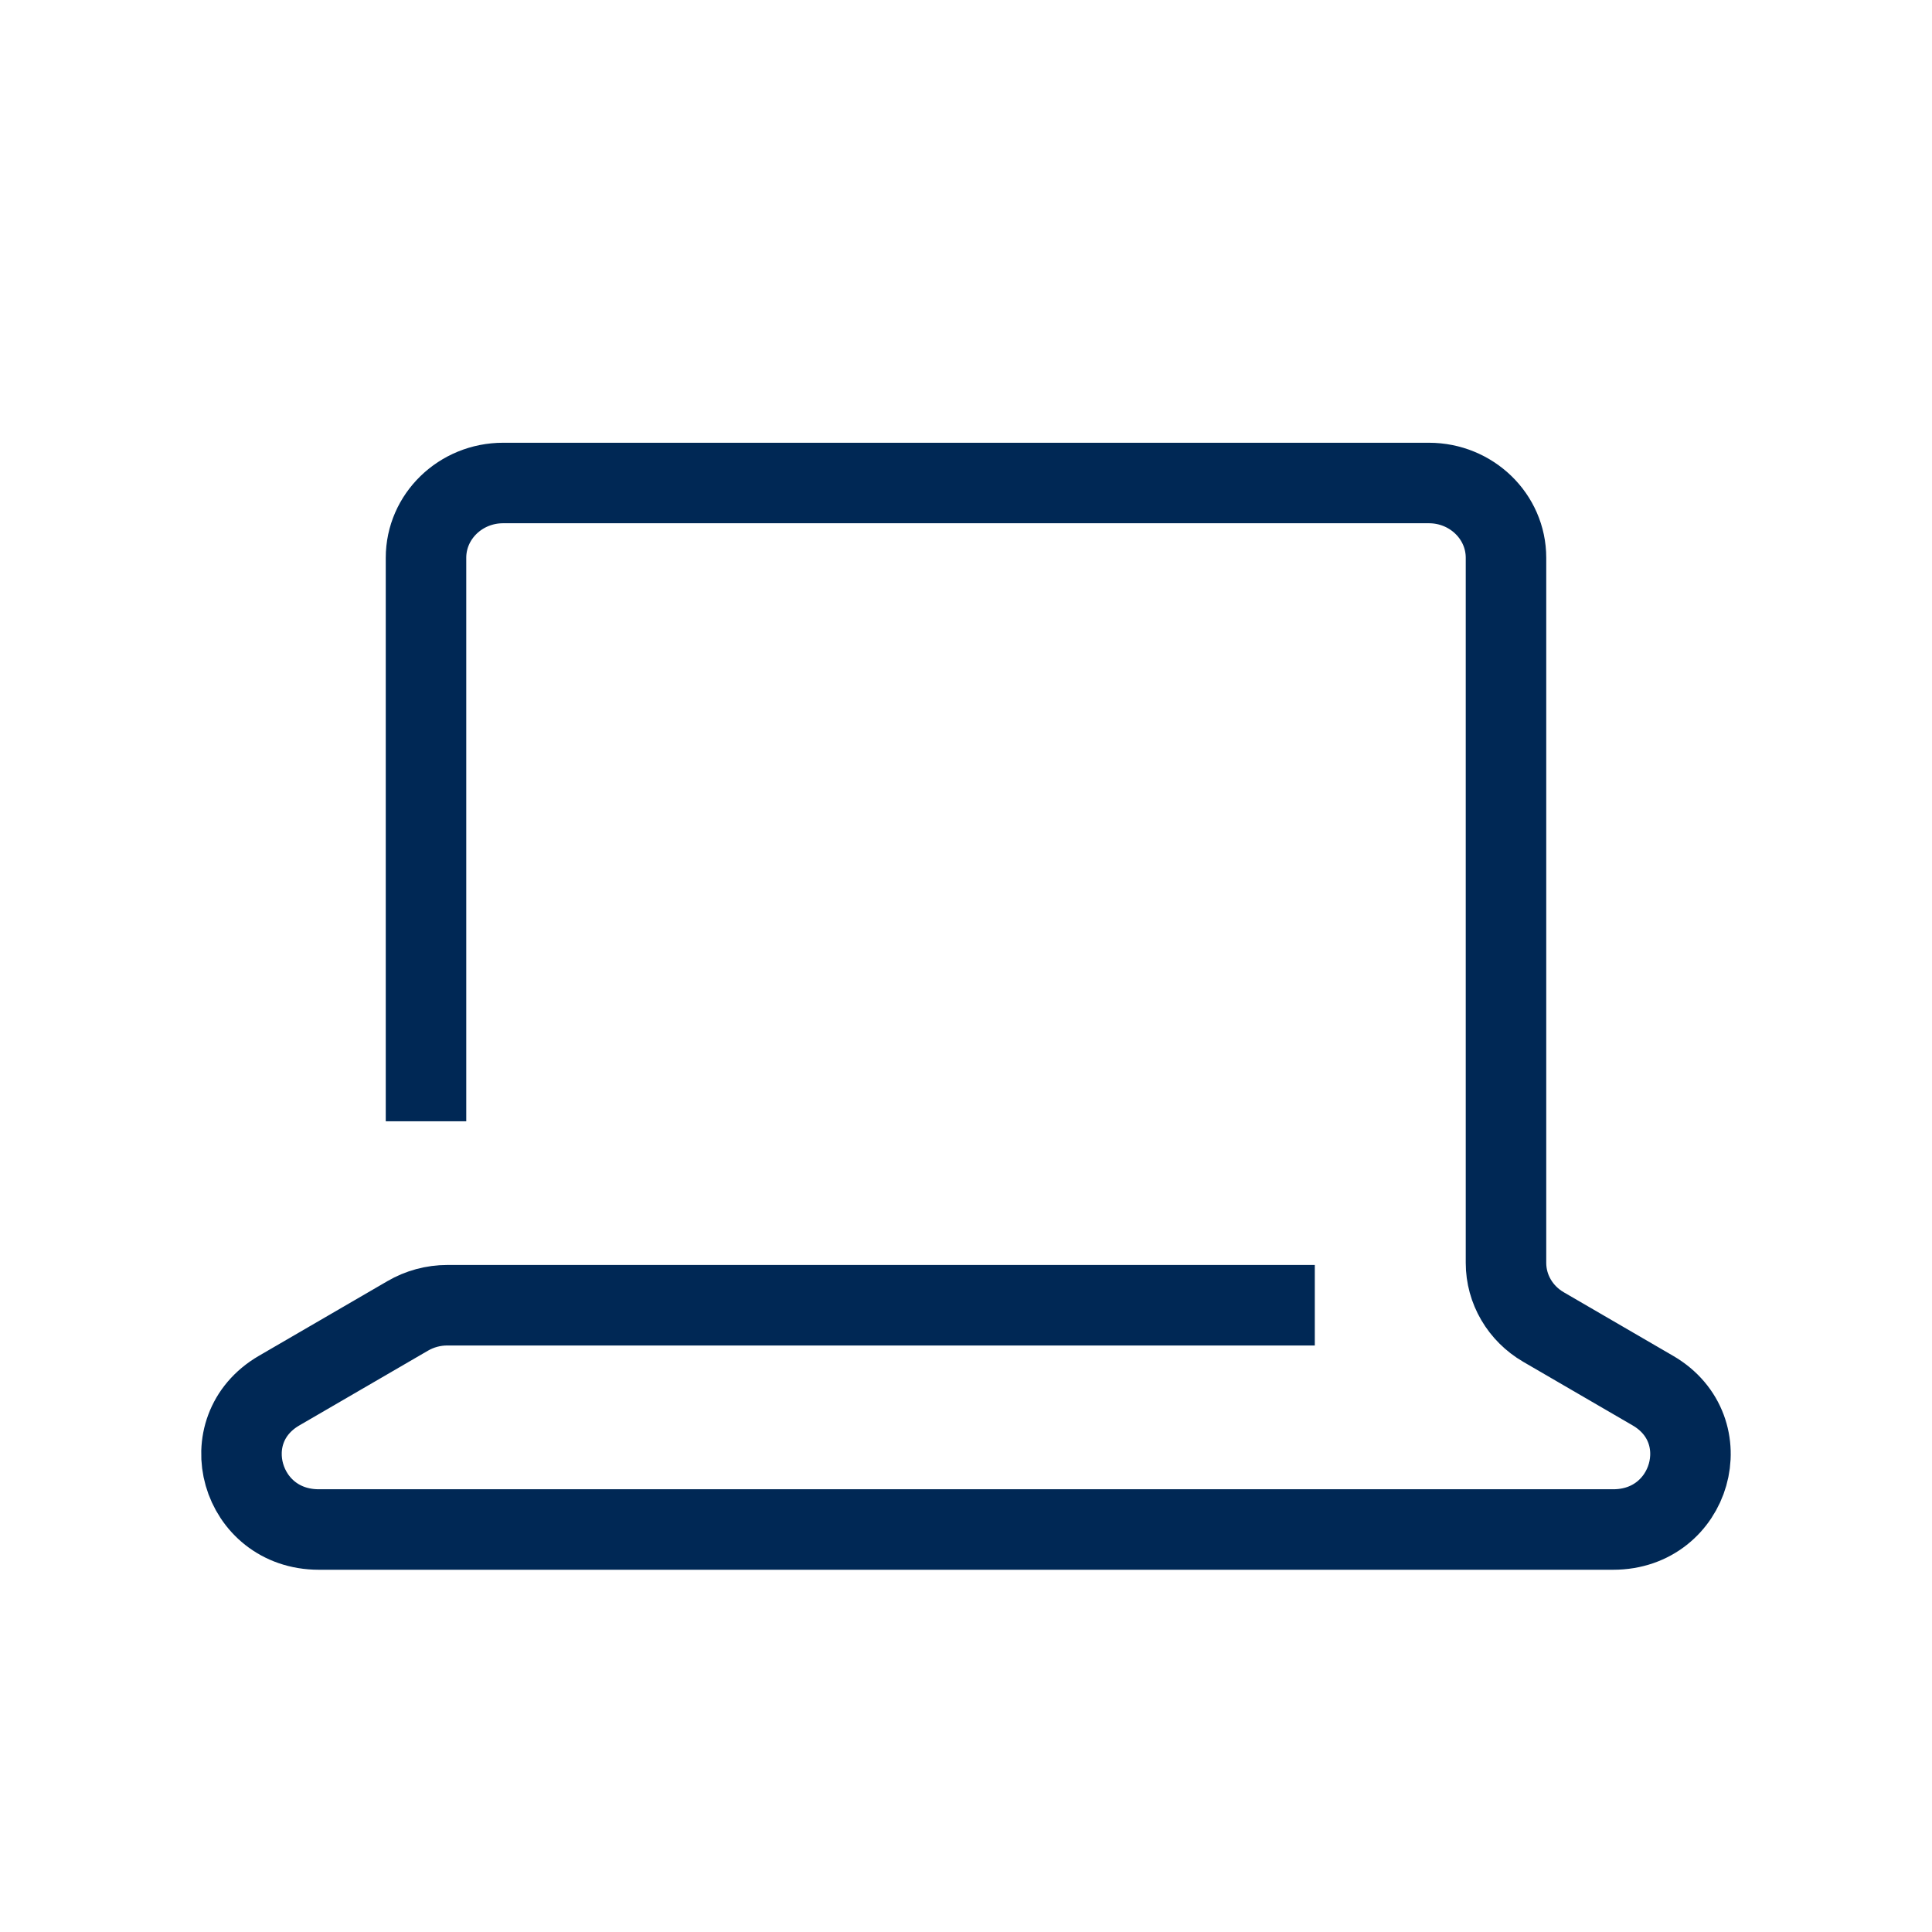 <svg width="24" height="24" viewBox="0 0 24 24" fill="none" xmlns="http://www.w3.org/2000/svg">
<path d="M5.292 13.429V6.929C5.292 6.416 5.721 6 6.25 6H17.75C18.279 6 18.708 6.416 18.708 6.929V15.688C18.708 16.015 18.885 16.317 19.174 16.485L20.533 17.275C21.366 17.76 21.012 19 20.04 19H3.96C2.988 19 2.633 17.76 3.467 17.275L5.064 16.347C5.213 16.26 5.383 16.214 5.557 16.214H15.833" stroke="#002855" stroke-linecap="square" stroke-linejoin="round"/>
</svg>
